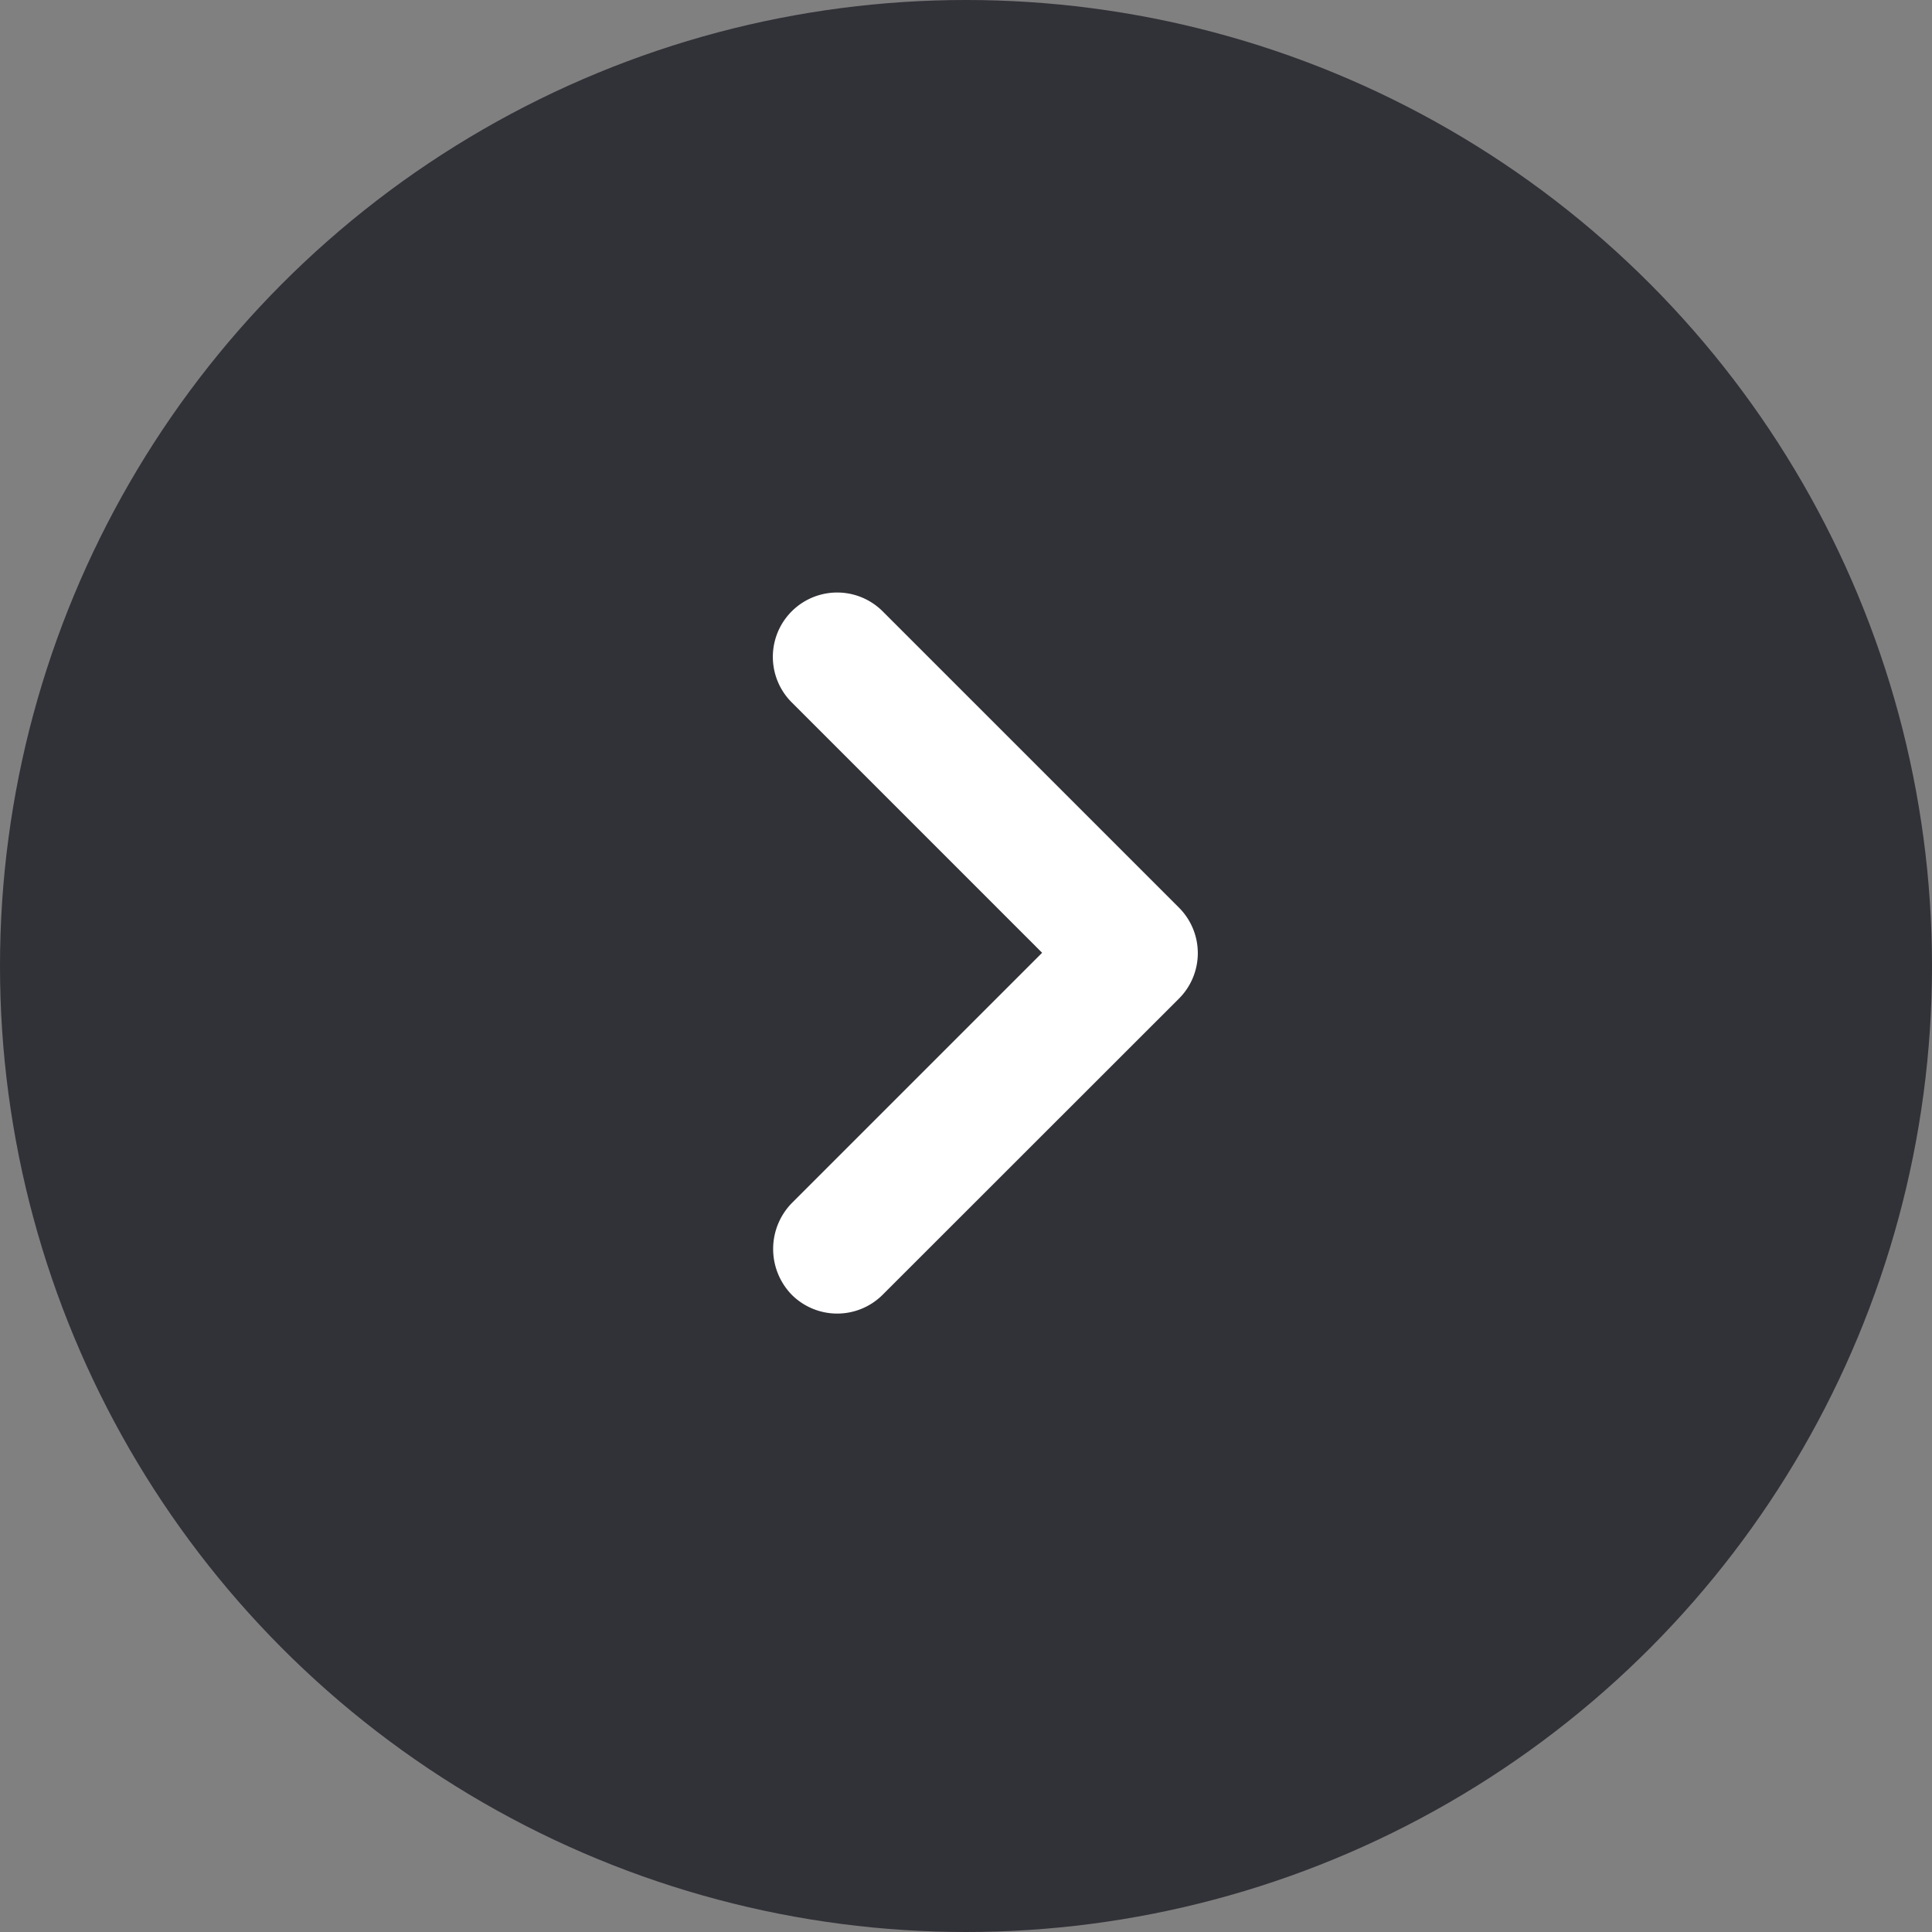 <svg xmlns="http://www.w3.org/2000/svg" width="50" height="50"><rect width="100%" height="100%" fill="#808080" stroke="none"/><g transform="translate(-655 -1457)"><circle cx="25" cy="25" r="25" fill="rgba(40,40,48,0.9)" transform="translate(655 1457)"/><path fill="#fff" d="M675.489 1488.139l6.481-6.481-6.481-6.481a1.665 1.665 0 012.355-2.355l7.667 7.667a1.664 1.664 0 010 2.355l-7.667 7.663a1.664 1.664 0 01-2.355 0 1.7 1.7 0 010-2.368z"/></g></svg>